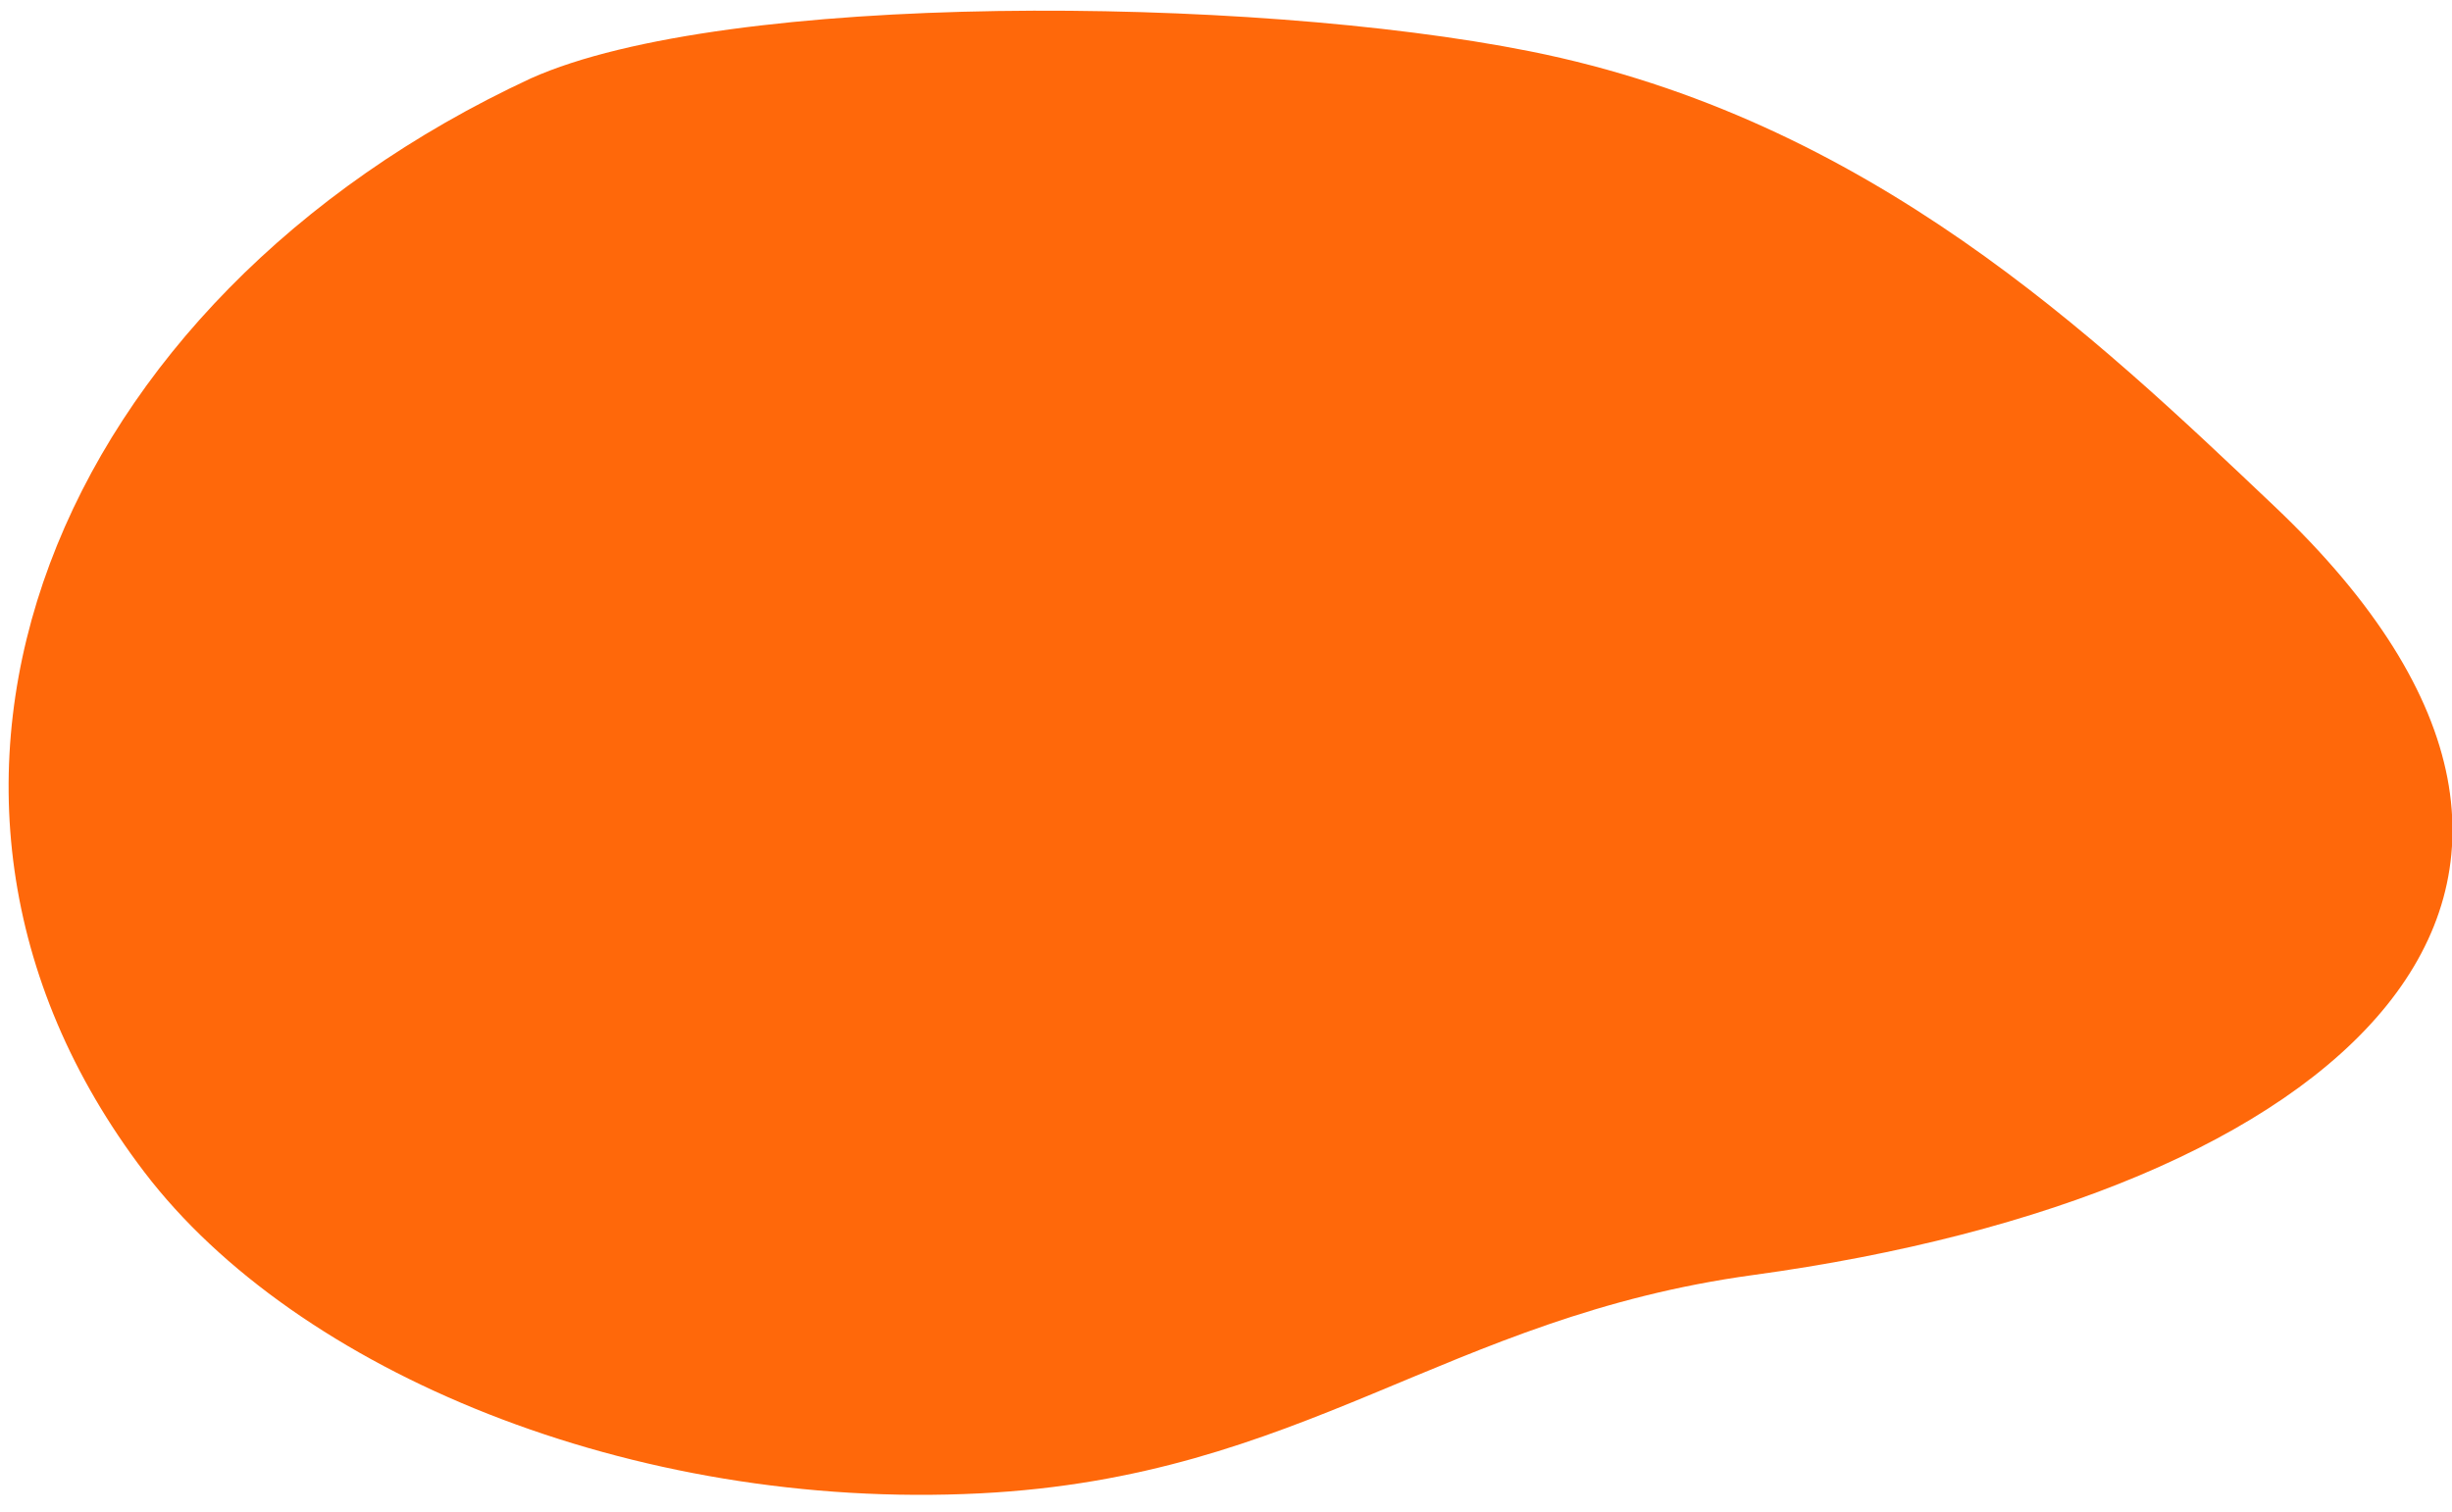 <svg width="107" height="66" viewBox="0 0 107 66" xmlns="http://www.w3.org/2000/svg"><path d="M23.167 3.42c8.51-3.811 31.297-3.631 43.572-1.186 14.837 2.955 24.71 12.467 32.51 19.862 17.783 16.857 2.873 30.057-22.74 33.557-13.482 1.843-19.581 8.816-33.746 9.531-15.197.767-29.833-5.321-36.461-14.02-12.787-16.78-3.84-38.127 16.865-47.744" fill="#FF680A" fill-rule="evenodd"/></svg>